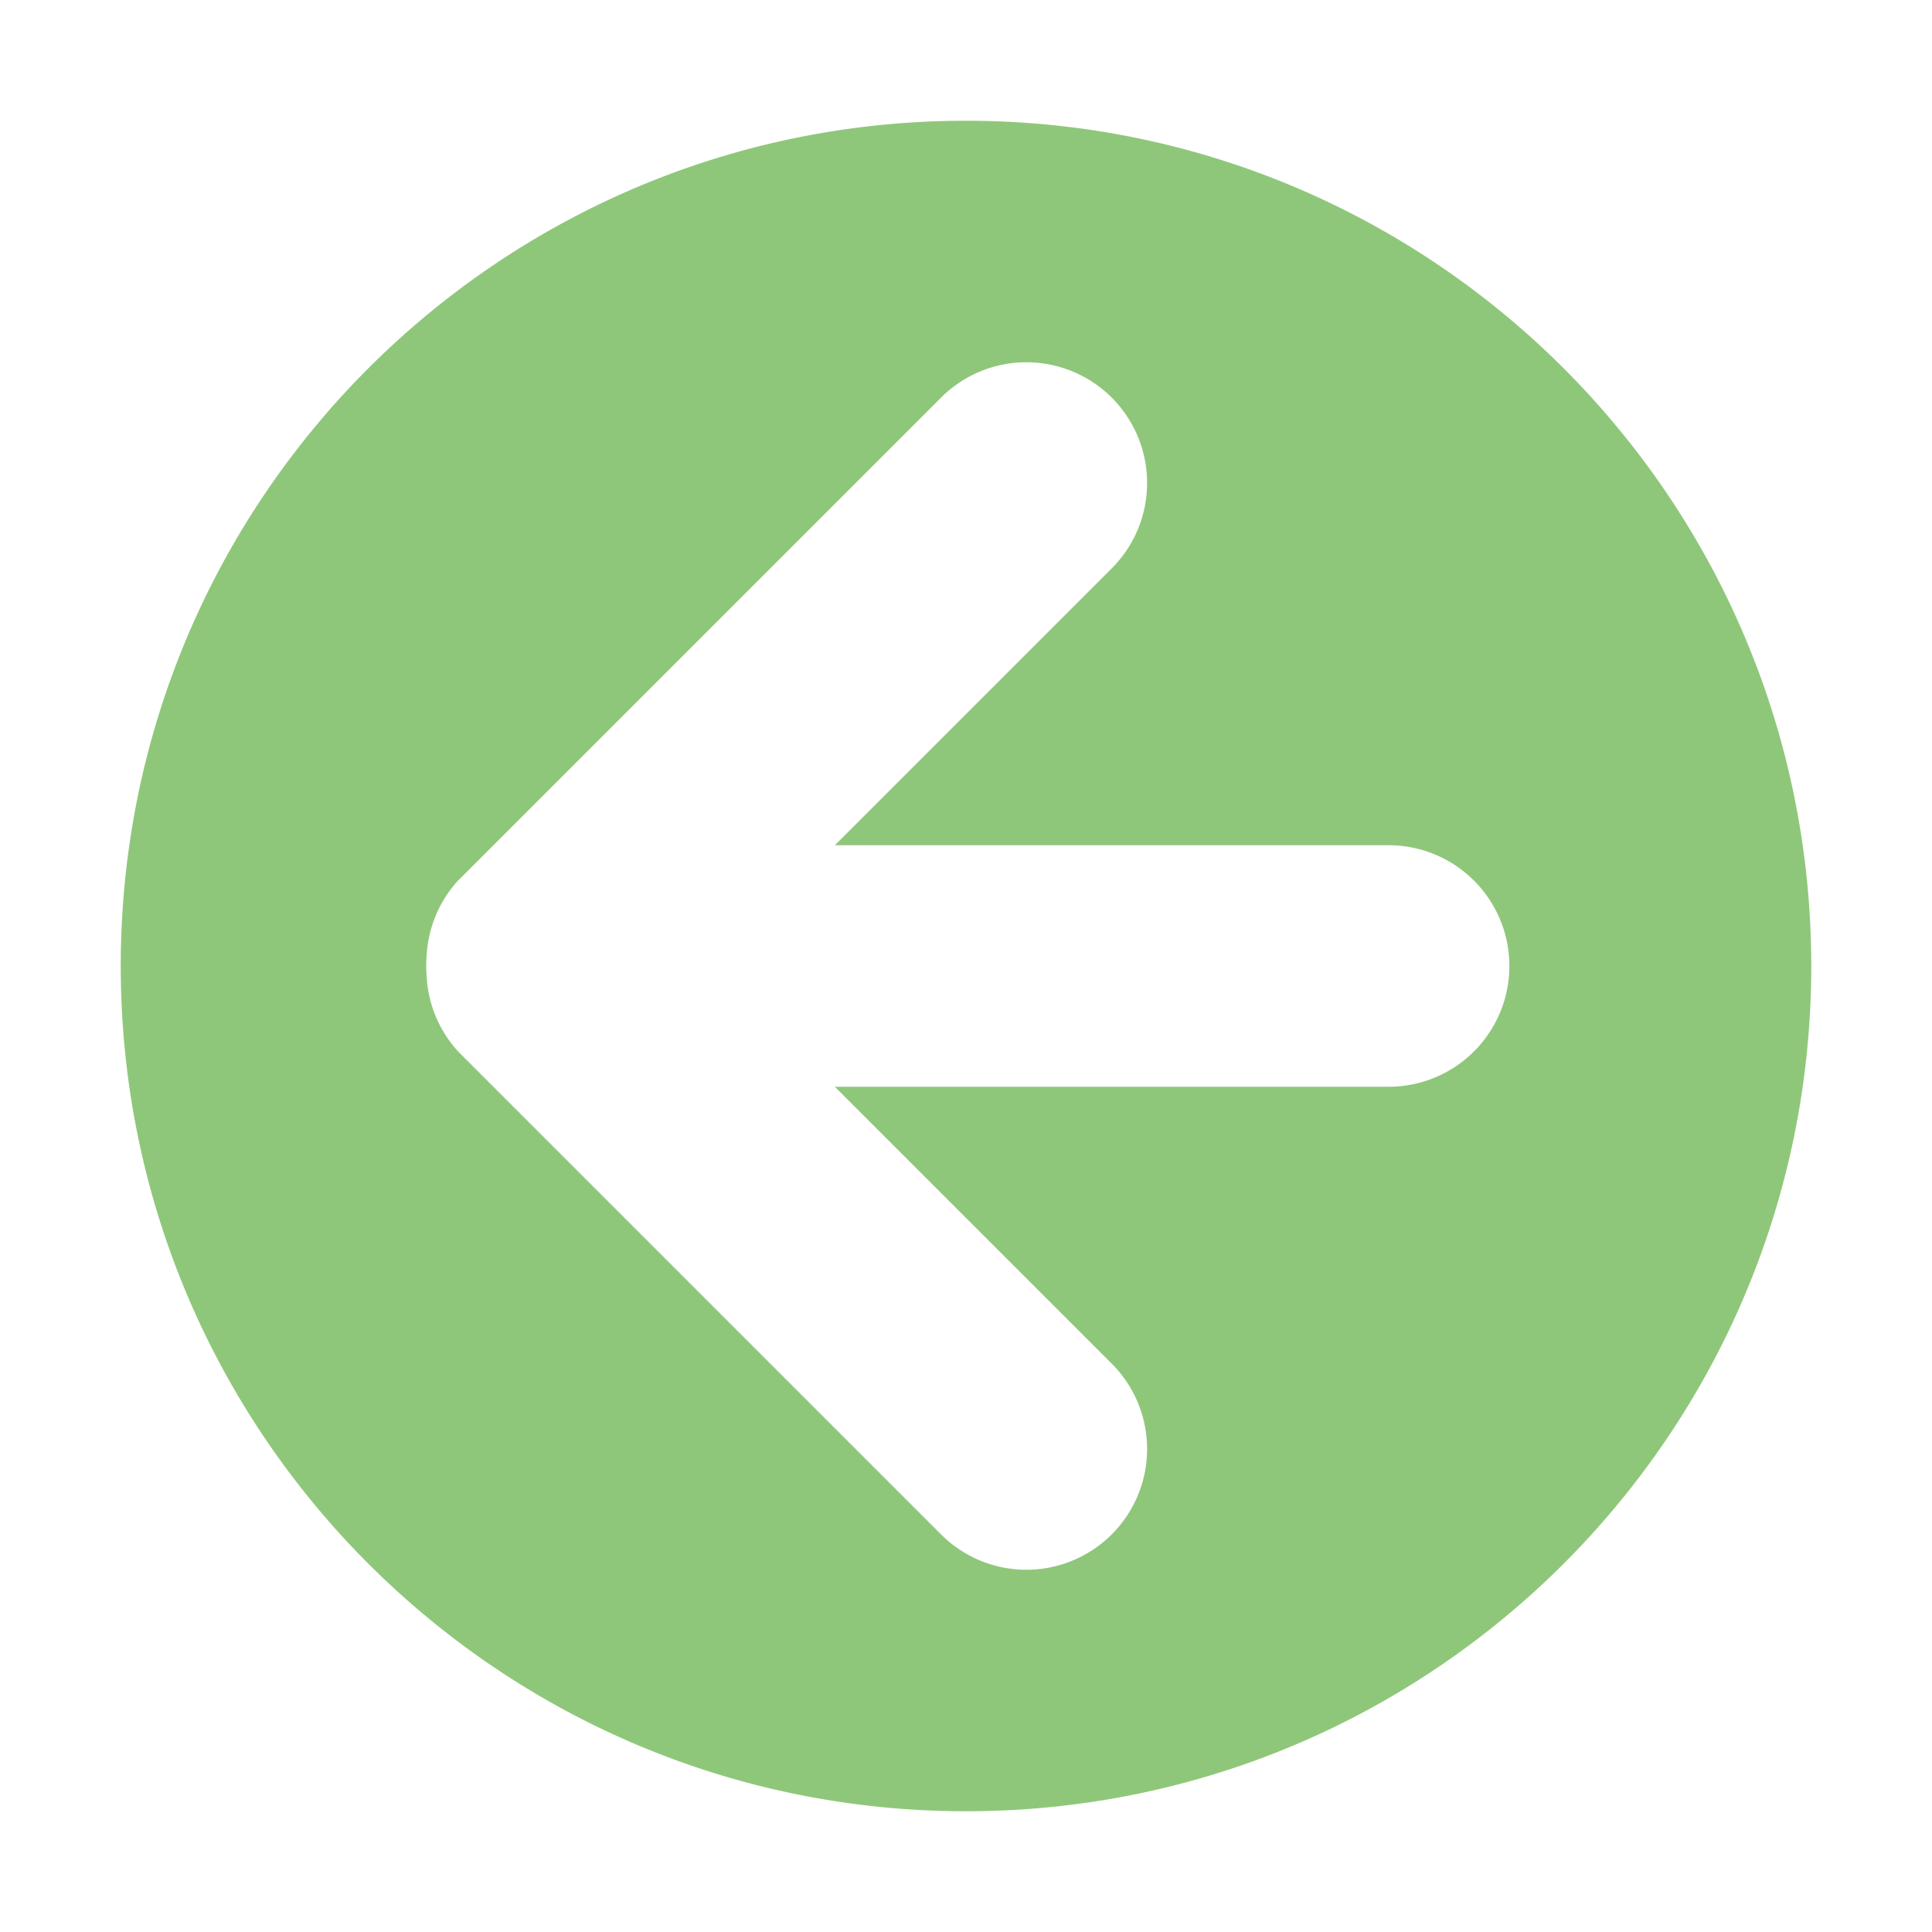 <svg width="16" height="16" version="1.1" viewBox="0 0 16 16" xmlns="http://www.w3.org/2000/svg"><path d="m8 15c3.866 0 7-3.134 7-7s-3.134-7-7-7-7 3.134-7 7 3.134 7 7 7zm0.5-2a1 1 0 0 1-0.707-0.293l-4-4a1 1 0 0 1-0.26-0.627 1 1 0 0 1 0-0.16 1 1 0 0 1 0.26-0.627l4-4a1 1 0 0 1 1.414 0 1 1 0 0 1 0 1.414l-2.293 2.293h4.586a1 1 0 0 1 1 1 1 1 0 0 1-1 1h-4.586l2.293 2.293a1 1 0 0 1 0 1.414 1 1 0 0 1-0.707 0.293z" fill="#8fc77a"/></svg>
